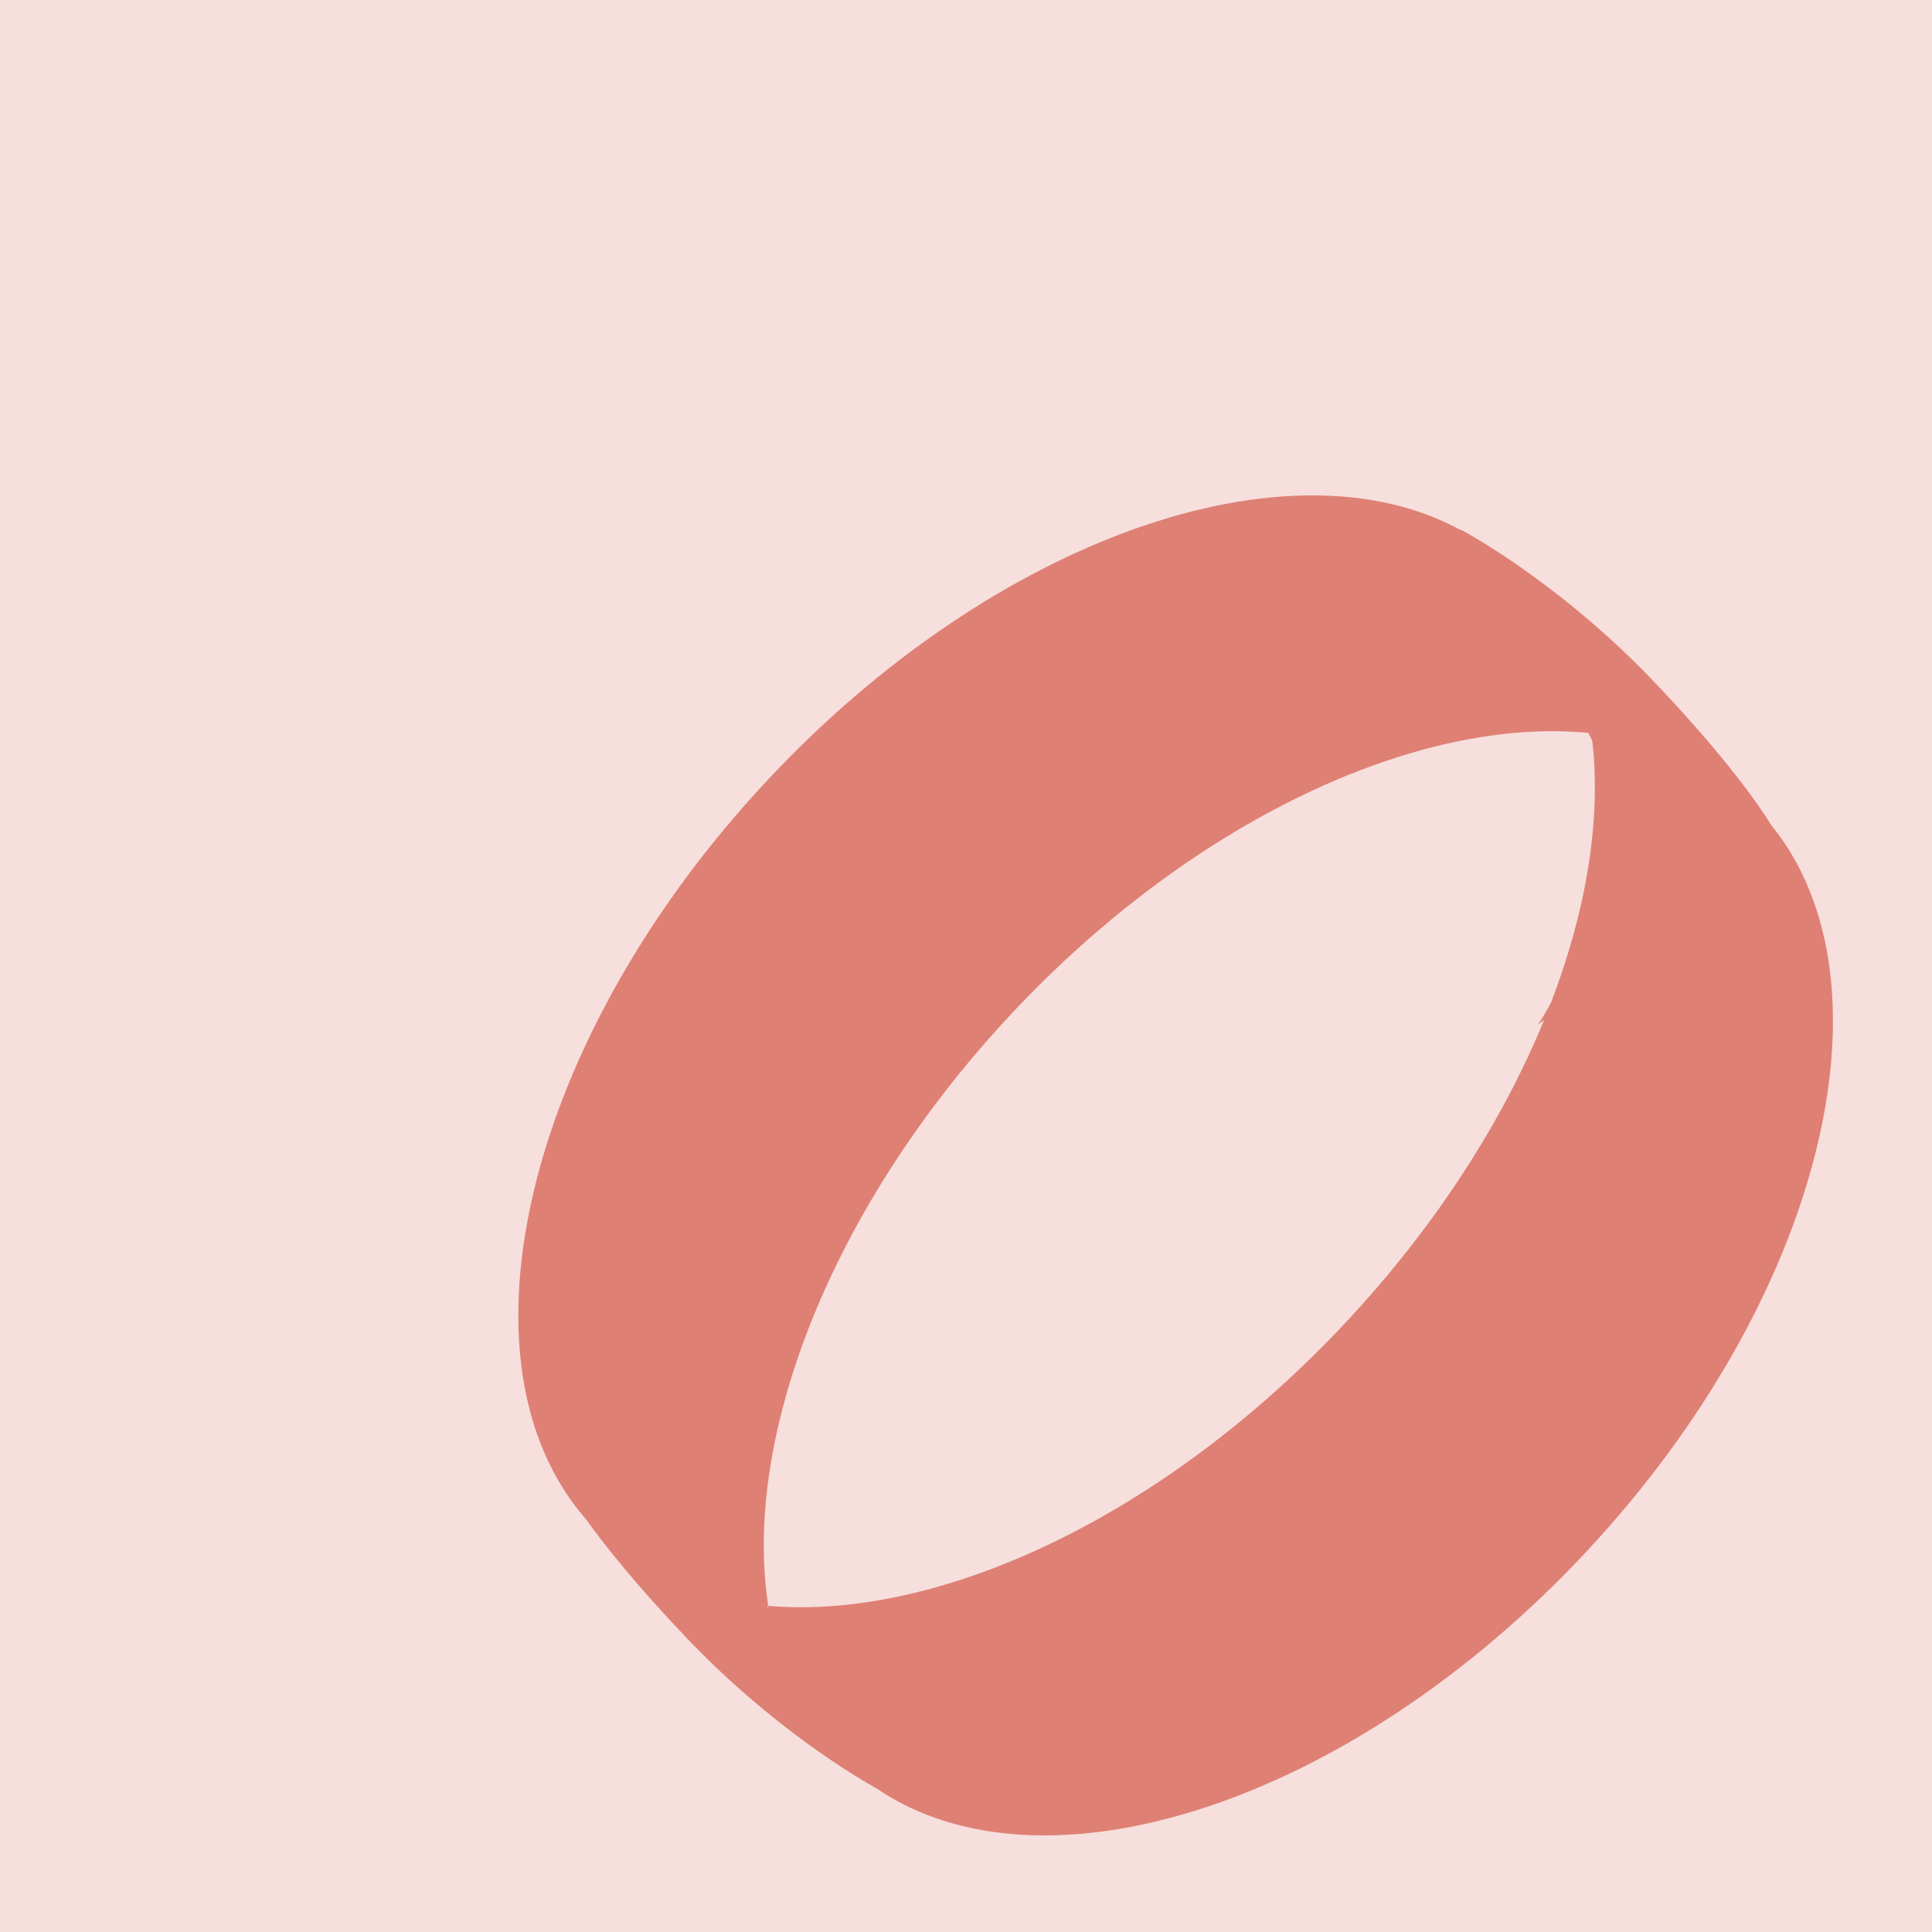<svg width="78" height="78" viewBox="0 0 78 78" fill="none" xmlns="http://www.w3.org/2000/svg">
<rect opacity="0.25" width="78" height="78" fill="#DF8075"/>
<path fill-rule="evenodd" clip-rule="evenodd" d="M31.015 64.833C37.917 65.428 47.008 61.227 54.35 53.37C57.959 49.507 60.657 45.283 62.343 41.173L62.087 41.375C62.258 41.118 62.436 40.821 62.614 40.49C64.061 36.722 64.645 33.072 64.286 29.911C64.235 29.8 64.18 29.693 64.12 29.588C57.248 28.928 48.147 33.104 40.806 40.96C33.522 48.756 29.971 58.036 31.015 64.833ZM31.015 64.833L30.952 64.828L30.981 64.857L31.026 64.901L31.015 64.833ZM58.988 21.409C52.034 17.596 40.135 21.705 30.965 31.519C21.225 41.943 18.115 55.002 23.663 61.343C24.4 62.372 25.654 63.955 27.686 66.093C31.202 69.795 34.719 71.834 35.396 72.209C42.159 76.805 54.56 72.796 64.031 62.66C73.561 52.46 76.7 39.72 71.52 33.324C71.025 32.524 69.707 30.607 66.825 27.573C62.911 23.453 58.997 21.394 58.997 21.394L58.988 21.409Z" fill="#DF8075"/>
</svg>
